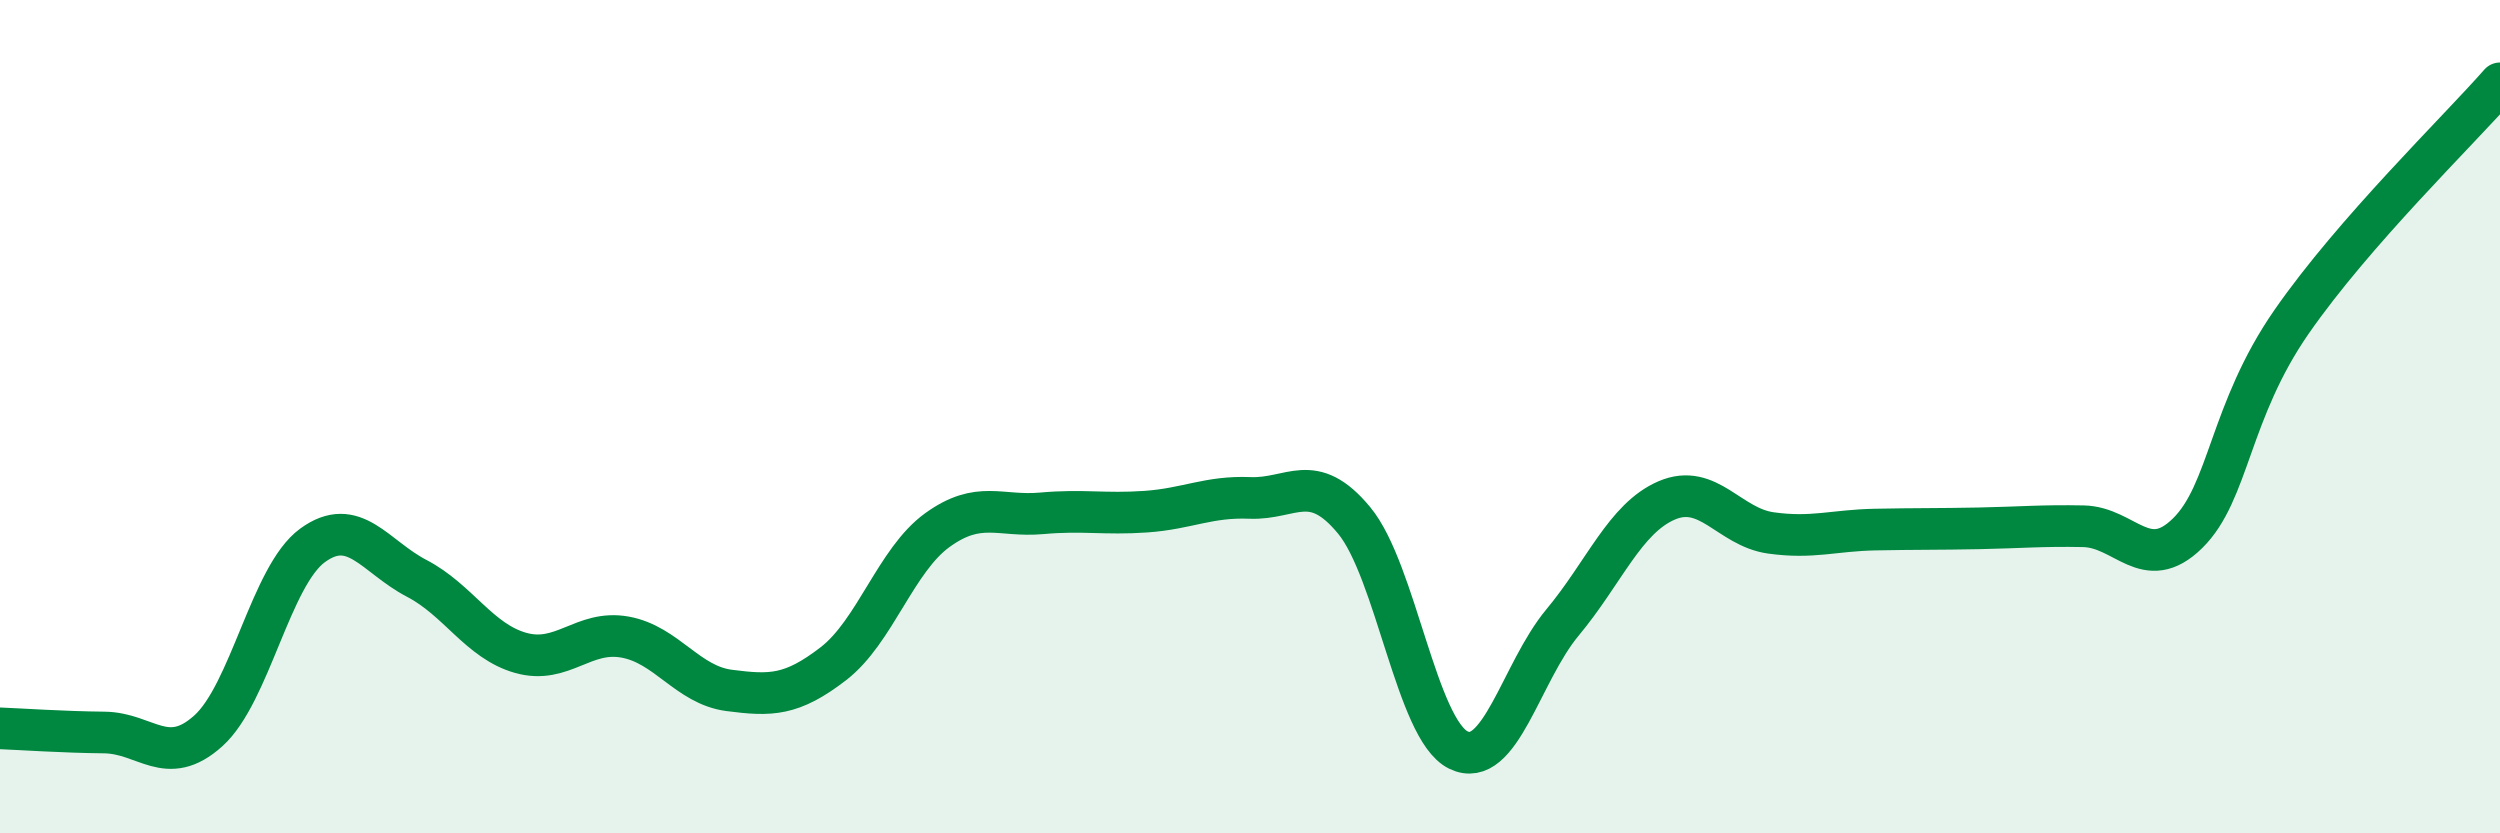 
    <svg width="60" height="20" viewBox="0 0 60 20" xmlns="http://www.w3.org/2000/svg">
      <path
        d="M 0,17.48 C 0.5,17.5 1.5,17.57 2.5,17.58 C 3.5,17.59 4,18.44 5,17.54 C 6,16.64 6.5,13.82 7.5,13.09 C 8.5,12.36 9,13.36 10,13.88 C 11,14.4 11.5,15.39 12.5,15.67 C 13.5,15.95 14,15.11 15,15.29 C 16,15.47 16.5,16.44 17.5,16.57 C 18.5,16.7 19,16.7 20,15.93 C 21,15.16 21.5,13.44 22.5,12.72 C 23.5,12 24,12.41 25,12.32 C 26,12.23 26.5,12.35 27.5,12.28 C 28.5,12.21 29,11.91 30,11.95 C 31,11.99 31.5,11.28 32.5,12.49 C 33.5,13.7 34,17.51 35,18 C 36,18.49 36.5,16.14 37.5,14.94 C 38.5,13.74 39,12.44 40,12.01 C 41,11.58 41.5,12.65 42.5,12.79 C 43.5,12.93 44,12.73 45,12.71 C 46,12.69 46.5,12.7 47.5,12.68 C 48.5,12.66 49,12.61 50,12.63 C 51,12.65 51.5,13.78 52.5,12.8 C 53.5,11.82 53.5,9.88 55,7.72 C 56.5,5.56 59,3.14 60,2L60 20L0 20Z"
        fill="#008740"
        opacity="0.1"
        stroke-linecap="round"
        stroke-linejoin="round"
      />
      <path
        d="M 0,17.48 C 0.5,17.5 1.5,17.57 2.5,17.58 C 3.5,17.59 4,18.44 5,17.54 C 6,16.64 6.5,13.82 7.5,13.09 C 8.5,12.36 9,13.36 10,13.88 C 11,14.4 11.5,15.39 12.5,15.67 C 13.5,15.95 14,15.11 15,15.29 C 16,15.47 16.5,16.44 17.5,16.57 C 18.5,16.7 19,16.7 20,15.93 C 21,15.16 21.5,13.44 22.5,12.72 C 23.5,12 24,12.41 25,12.32 C 26,12.23 26.5,12.35 27.5,12.28 C 28.5,12.21 29,11.91 30,11.95 C 31,11.99 31.5,11.28 32.5,12.49 C 33.5,13.7 34,17.51 35,18 C 36,18.49 36.5,16.14 37.5,14.94 C 38.5,13.74 39,12.44 40,12.01 C 41,11.58 41.5,12.65 42.5,12.79 C 43.5,12.93 44,12.73 45,12.71 C 46,12.69 46.5,12.7 47.5,12.68 C 48.5,12.66 49,12.61 50,12.63 C 51,12.65 51.5,13.78 52.5,12.8 C 53.5,11.82 53.5,9.88 55,7.72 C 56.5,5.56 59,3.14 60,2"
        stroke="#008740"
        stroke-width="1"
        fill="none"
        stroke-linecap="round"
        stroke-linejoin="round"
      />
    </svg>
  
